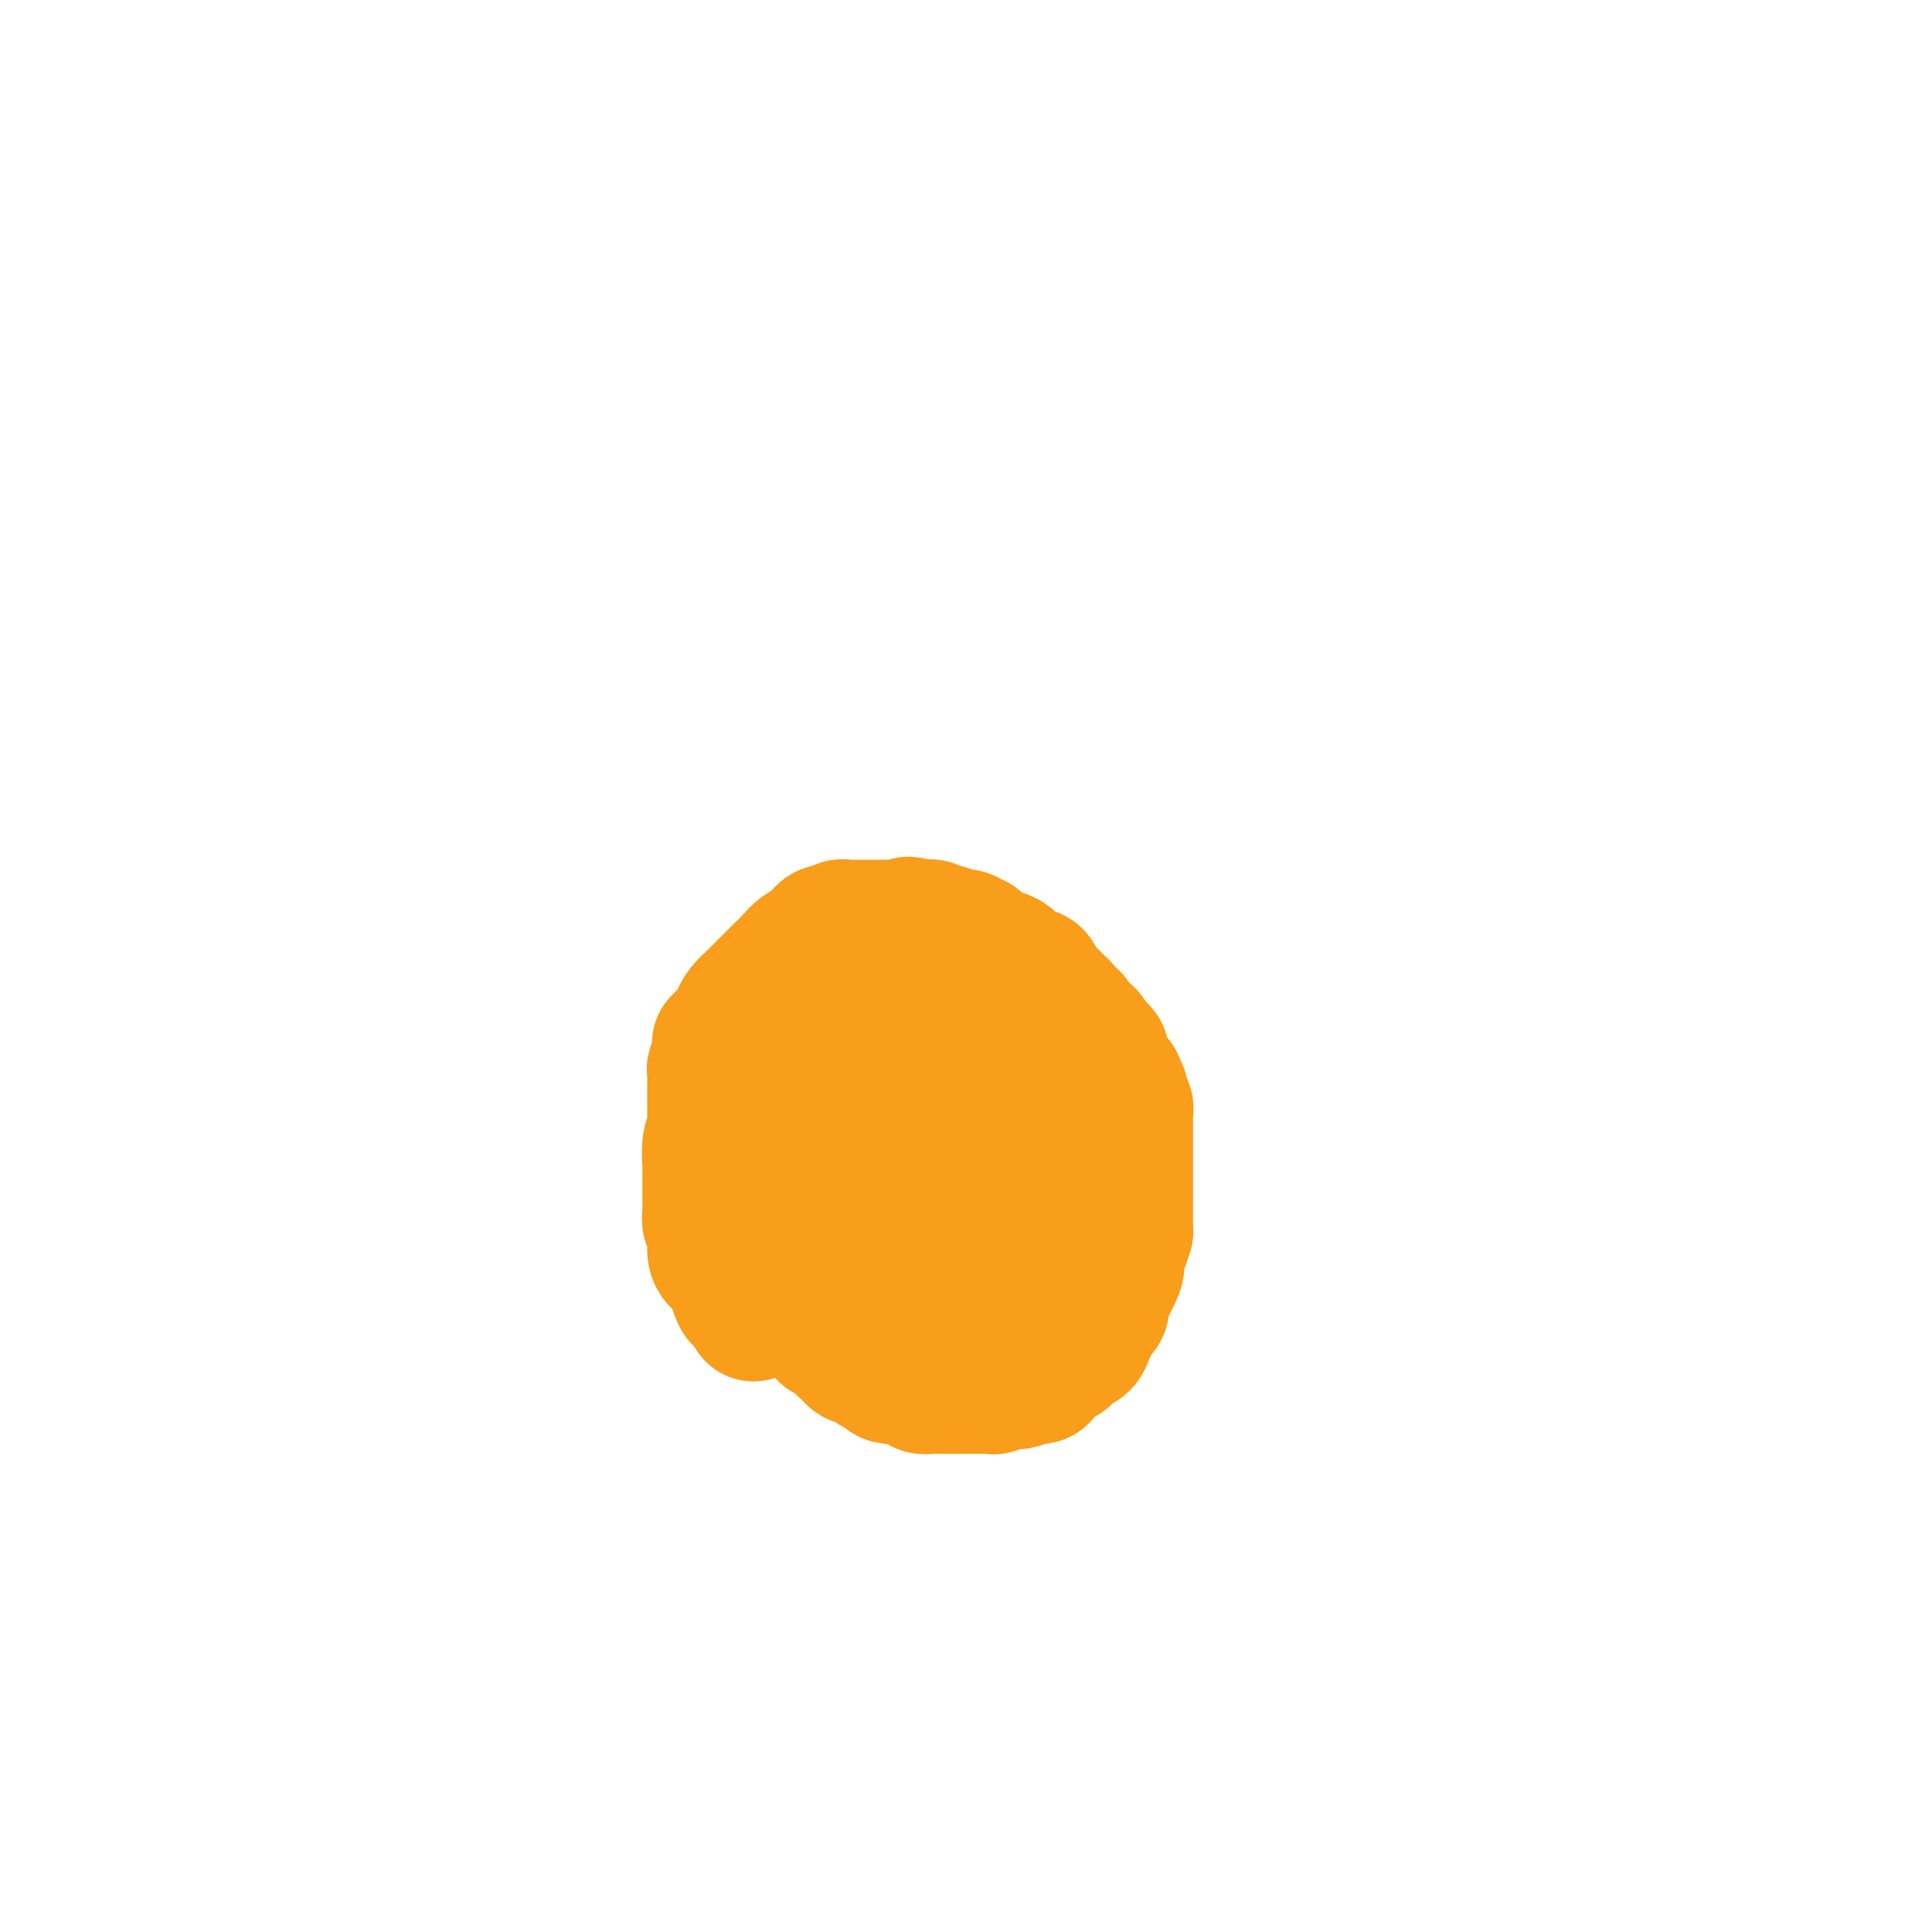 <svg viewBox='0 0 400 400' version='1.1' xmlns='http://www.w3.org/2000/svg' xmlns:xlink='http://www.w3.org/1999/xlink'><g fill='none' stroke='#F99E1B' stroke-width='28' stroke-linecap='round' stroke-linejoin='round'><path d='M193,206c-0.396,-0.001 -0.792,-0.002 -1,0c-0.208,0.002 -0.229,0.007 -1,0c-0.771,-0.007 -2.293,-0.027 -3,0c-0.707,0.027 -0.598,0.102 -1,0c-0.402,-0.102 -1.313,-0.382 -3,0c-1.687,0.382 -4.150,1.427 -6,2c-1.850,0.573 -3.086,0.675 -4,1c-0.914,0.325 -1.504,0.874 -2,1c-0.496,0.126 -0.897,-0.173 -1,0c-0.103,0.173 0.093,0.816 0,1c-0.093,0.184 -0.473,-0.091 -1,0c-0.527,0.091 -1.201,0.549 -2,1c-0.799,0.451 -1.724,0.895 -2,1c-0.276,0.105 0.098,-0.127 0,0c-0.098,0.127 -0.669,0.614 -1,1c-0.331,0.386 -0.421,0.669 -1,1c-0.579,0.331 -1.647,0.708 -2,1c-0.353,0.292 0.010,0.498 0,1c-0.010,0.502 -0.395,1.299 -1,2c-0.605,0.701 -1.432,1.304 -2,2c-0.568,0.696 -0.877,1.485 -1,2c-0.123,0.515 -0.062,0.758 0,1'/><path d='M158,224c-0.845,1.362 -0.959,0.768 -1,1c-0.041,0.232 -0.011,1.289 0,3c0.011,1.711 0.003,4.076 0,5c-0.003,0.924 -0.001,0.407 0,1c0.001,0.593 0.002,2.297 0,3c-0.002,0.703 -0.008,0.404 0,1c0.008,0.596 0.029,2.088 0,3c-0.029,0.912 -0.109,1.244 0,2c0.109,0.756 0.405,1.935 1,3c0.595,1.065 1.487,2.014 2,3c0.513,0.986 0.648,2.007 1,3c0.352,0.993 0.922,1.957 1,3c0.078,1.043 -0.335,2.164 0,3c0.335,0.836 1.420,1.386 2,2c0.580,0.614 0.656,1.291 1,2c0.344,0.709 0.956,1.449 1,2c0.044,0.551 -0.479,0.912 0,2c0.479,1.088 1.961,2.904 3,4c1.039,1.096 1.635,1.473 2,2c0.365,0.527 0.500,1.206 1,2c0.500,0.794 1.364,1.704 2,2c0.636,0.296 1.042,-0.023 1,0c-0.042,0.023 -0.533,0.388 0,1c0.533,0.612 2.089,1.471 3,2c0.911,0.529 1.175,0.729 2,1c0.825,0.271 2.210,0.612 3,1c0.790,0.388 0.985,0.822 1,1c0.015,0.178 -0.151,0.099 0,0c0.151,-0.099 0.617,-0.219 1,0c0.383,0.219 0.681,0.777 1,1c0.319,0.223 0.660,0.112 1,0'/><path d='M187,283c2.234,1.022 1.318,0.078 2,0c0.682,-0.078 2.961,0.709 5,1c2.039,0.291 3.839,0.085 5,0c1.161,-0.085 1.684,-0.048 2,0c0.316,0.048 0.427,0.108 1,0c0.573,-0.108 1.610,-0.382 3,-1c1.390,-0.618 3.133,-1.579 4,-2c0.867,-0.421 0.856,-0.304 1,0c0.144,0.304 0.442,0.793 1,0c0.558,-0.793 1.375,-2.867 2,-4c0.625,-1.133 1.058,-1.325 2,-2c0.942,-0.675 2.392,-1.831 3,-3c0.608,-1.169 0.372,-2.349 1,-4c0.628,-1.651 2.119,-3.771 3,-6c0.881,-2.229 1.151,-4.567 2,-7c0.849,-2.433 2.277,-4.961 3,-7c0.723,-2.039 0.742,-3.587 1,-6c0.258,-2.413 0.756,-5.690 1,-8c0.244,-2.310 0.234,-3.654 0,-5c-0.234,-1.346 -0.692,-2.693 -1,-4c-0.308,-1.307 -0.467,-2.574 -1,-4c-0.533,-1.426 -1.440,-3.013 -2,-4c-0.560,-0.987 -0.774,-1.375 -1,-2c-0.226,-0.625 -0.466,-1.488 -1,-2c-0.534,-0.512 -1.362,-0.672 -2,-1c-0.638,-0.328 -1.085,-0.823 -2,-1c-0.915,-0.177 -2.297,-0.037 -3,0c-0.703,0.037 -0.728,-0.028 -2,0c-1.272,0.028 -3.792,0.151 -6,0c-2.208,-0.151 -4.104,-0.575 -6,-1'/><path d='M202,210c-4.774,-0.464 -6.209,-0.124 -7,0c-0.791,0.124 -0.937,0.033 -2,0c-1.063,-0.033 -3.043,-0.009 -4,0c-0.957,0.009 -0.889,0.005 -1,0c-0.111,-0.005 -0.399,-0.009 -1,0c-0.601,0.009 -1.515,0.030 -2,0c-0.485,-0.030 -0.542,-0.110 -1,0c-0.458,0.110 -1.316,0.409 -2,1c-0.684,0.591 -1.192,1.473 -2,2c-0.808,0.527 -1.916,0.697 -3,2c-1.084,1.303 -2.146,3.737 -3,6c-0.854,2.263 -1.501,4.356 -2,7c-0.499,2.644 -0.851,5.840 -1,9c-0.149,3.160 -0.096,6.284 0,9c0.096,2.716 0.234,5.022 1,8c0.766,2.978 2.160,6.626 3,9c0.840,2.374 1.127,3.473 2,5c0.873,1.527 2.333,3.481 3,5c0.667,1.519 0.540,2.602 1,3c0.460,0.398 1.506,0.112 2,0c0.494,-0.112 0.434,-0.051 1,0c0.566,0.051 1.756,0.090 3,0c1.244,-0.090 2.543,-0.309 4,-1c1.457,-0.691 3.074,-1.853 4,-3c0.926,-1.147 1.162,-2.277 2,-3c0.838,-0.723 2.277,-1.038 3,-2c0.723,-0.962 0.730,-2.570 1,-4c0.270,-1.430 0.804,-2.682 1,-4c0.196,-1.318 0.053,-2.701 0,-4c-0.053,-1.299 -0.015,-2.514 0,-4c0.015,-1.486 0.008,-3.243 0,-5'/><path d='M202,246c-0.278,-3.824 -1.973,-2.884 -3,-3c-1.027,-0.116 -1.386,-1.288 -2,-3c-0.614,-1.712 -1.482,-3.964 -2,-5c-0.518,-1.036 -0.686,-0.858 -1,-1c-0.314,-0.142 -0.775,-0.606 -1,-1c-0.225,-0.394 -0.213,-0.717 0,-1c0.213,-0.283 0.628,-0.524 -1,0c-1.628,0.524 -5.299,1.813 -8,3c-2.701,1.187 -4.434,2.272 -6,4c-1.566,1.728 -2.967,4.098 -4,6c-1.033,1.902 -1.698,3.334 -2,5c-0.302,1.666 -0.241,3.565 0,5c0.241,1.435 0.661,2.404 3,4c2.339,1.596 6.598,3.817 10,5c3.402,1.183 5.949,1.327 10,1c4.051,-0.327 9.607,-1.126 13,-2c3.393,-0.874 4.621,-1.824 6,-3c1.379,-1.176 2.907,-2.579 4,-4c1.093,-1.421 1.752,-2.858 2,-4c0.248,-1.142 0.087,-1.987 0,-3c-0.087,-1.013 -0.099,-2.193 0,-3c0.099,-0.807 0.309,-1.239 0,-2c-0.309,-0.761 -1.137,-1.850 -2,-3c-0.863,-1.150 -1.762,-2.361 -3,-3c-1.238,-0.639 -2.815,-0.707 -4,-1c-1.185,-0.293 -1.977,-0.810 -3,-1c-1.023,-0.190 -2.275,-0.051 -4,0c-1.725,0.051 -3.921,0.015 -5,0c-1.079,-0.015 -1.039,-0.007 -1,0'/><path d='M198,236c-3.328,-0.769 -1.649,-0.192 -1,0c0.649,0.192 0.268,-0.001 0,1c-0.268,1.001 -0.424,3.197 0,4c0.424,0.803 1.428,0.213 2,0c0.572,-0.213 0.713,-0.049 1,0c0.287,0.049 0.719,-0.017 1,0c0.281,0.017 0.412,0.117 1,0c0.588,-0.117 1.632,-0.452 2,-2c0.368,-1.548 0.058,-4.310 0,-6c-0.058,-1.690 0.135,-2.309 0,-3c-0.135,-0.691 -0.600,-1.453 -1,-2c-0.400,-0.547 -0.736,-0.879 -1,-1c-0.264,-0.121 -0.455,-0.030 -1,0c-0.545,0.030 -1.442,-0.000 -3,0c-1.558,0.000 -3.775,0.031 -5,0c-1.225,-0.031 -1.458,-0.124 -2,0c-0.542,0.124 -1.393,0.465 -2,1c-0.607,0.535 -0.968,1.263 -1,2c-0.032,0.737 0.267,1.482 0,2c-0.267,0.518 -1.098,0.809 0,1c1.098,0.191 4.126,0.282 6,0c1.874,-0.282 2.595,-0.939 4,-2c1.405,-1.061 3.495,-2.527 5,-4c1.505,-1.473 2.424,-2.951 3,-5c0.576,-2.049 0.809,-4.667 1,-7c0.191,-2.333 0.340,-4.381 0,-6c-0.340,-1.619 -1.170,-2.810 -2,-4'/><path d='M205,205c-1.161,-2.234 -3.062,-2.820 -4,-3c-0.938,-0.180 -0.913,0.045 -3,0c-2.087,-0.045 -6.286,-0.360 -10,1c-3.714,1.360 -6.942,4.395 -10,7c-3.058,2.605 -5.944,4.781 -8,7c-2.056,2.219 -3.280,4.482 -4,6c-0.720,1.518 -0.936,2.291 -1,3c-0.064,0.709 0.024,1.353 0,2c-0.024,0.647 -0.161,1.298 0,2c0.161,0.702 0.619,1.455 1,2c0.381,0.545 0.686,0.881 1,1c0.314,0.119 0.636,0.019 1,0c0.364,-0.019 0.770,0.043 1,0c0.230,-0.043 0.285,-0.190 1,0c0.715,0.190 2.090,0.718 4,0c1.910,-0.718 4.355,-2.680 6,-4c1.645,-1.320 2.490,-1.996 3,-3c0.510,-1.004 0.684,-2.335 1,-4c0.316,-1.665 0.774,-3.664 1,-5c0.226,-1.336 0.219,-2.008 0,-3c-0.219,-0.992 -0.650,-2.305 -1,-3c-0.350,-0.695 -0.618,-0.774 -1,-1c-0.382,-0.226 -0.879,-0.599 -1,-1c-0.121,-0.401 0.133,-0.829 0,-1c-0.133,-0.171 -0.652,-0.084 -1,0c-0.348,0.084 -0.524,0.166 -1,0c-0.476,-0.166 -1.251,-0.581 -2,-1c-0.749,-0.419 -1.471,-0.844 -2,-1c-0.529,-0.156 -0.865,-0.045 -1,0c-0.135,0.045 -0.067,0.022 0,0'/><path d='M175,206c-1.571,-0.773 -0.999,-0.204 -1,0c-0.001,0.204 -0.576,0.043 -1,0c-0.424,-0.043 -0.698,0.033 -1,0c-0.302,-0.033 -0.633,-0.176 -1,0c-0.367,0.176 -0.769,0.672 -1,1c-0.231,0.328 -0.290,0.487 -1,1c-0.710,0.513 -2.071,1.379 -3,2c-0.929,0.621 -1.426,0.996 -2,2c-0.574,1.004 -1.225,2.636 -2,4c-0.775,1.364 -1.676,2.461 -2,3c-0.324,0.539 -0.073,0.522 0,1c0.073,0.478 -0.033,1.452 0,2c0.033,0.548 0.205,0.671 0,1c-0.205,0.329 -0.786,0.864 -1,1c-0.214,0.136 -0.061,-0.128 0,0c0.061,0.128 0.030,0.649 0,1c-0.030,0.351 -0.061,0.531 0,1c0.061,0.469 0.212,1.228 0,2c-0.212,0.772 -0.789,1.558 -1,2c-0.211,0.442 -0.057,0.541 0,1c0.057,0.459 0.015,1.278 0,2c-0.015,0.722 -0.004,1.348 0,2c0.004,0.652 0.001,1.329 0,2c-0.001,0.671 -0.000,1.335 0,2c0.000,0.665 0.000,1.332 0,2c-0.000,0.668 -0.001,1.337 0,2c0.001,0.663 0.003,1.318 0,2c-0.003,0.682 -0.011,1.389 0,2c0.011,0.611 0.041,1.126 0,2c-0.041,0.874 -0.155,2.107 0,3c0.155,0.893 0.577,1.447 1,2'/><path d='M159,254c0.084,5.767 0.795,2.685 1,2c0.205,-0.685 -0.097,1.026 0,2c0.097,0.974 0.593,1.210 1,2c0.407,0.790 0.725,2.134 1,3c0.275,0.866 0.508,1.254 1,2c0.492,0.746 1.245,1.849 2,3c0.755,1.151 1.513,2.350 2,3c0.487,0.650 0.704,0.753 1,1c0.296,0.247 0.670,0.640 1,1c0.330,0.360 0.617,0.688 1,1c0.383,0.312 0.862,0.609 1,1c0.138,0.391 -0.066,0.876 0,1c0.066,0.124 0.403,-0.111 1,0c0.597,0.111 1.455,0.570 2,1c0.545,0.430 0.777,0.833 1,1c0.223,0.167 0.437,0.098 1,0c0.563,-0.098 1.474,-0.223 2,0c0.526,0.223 0.666,0.796 1,1c0.334,0.204 0.863,0.041 1,0c0.137,-0.041 -0.116,0.042 0,0c0.116,-0.042 0.603,-0.207 1,0c0.397,0.207 0.704,0.788 1,1c0.296,0.212 0.579,0.057 1,0c0.421,-0.057 0.979,-0.015 1,0c0.021,0.015 -0.494,0.004 0,0c0.494,-0.004 1.998,-0.001 3,0c1.002,0.001 1.501,0.001 2,0'/><path d='M189,280c3.432,0.773 3.013,0.204 3,0c-0.013,-0.204 0.379,-0.044 1,0c0.621,0.044 1.471,-0.029 2,0c0.529,0.029 0.737,0.161 1,0c0.263,-0.161 0.580,-0.616 1,-1c0.420,-0.384 0.942,-0.698 2,-1c1.058,-0.302 2.653,-0.593 4,-1c1.347,-0.407 2.448,-0.929 3,-1c0.552,-0.071 0.555,0.309 1,0c0.445,-0.309 1.331,-1.309 2,-2c0.669,-0.691 1.120,-1.075 2,-2c0.880,-0.925 2.190,-2.392 3,-3c0.810,-0.608 1.120,-0.356 2,-1c0.880,-0.644 2.331,-2.182 3,-3c0.669,-0.818 0.558,-0.915 1,-2c0.442,-1.085 1.439,-3.159 2,-4c0.561,-0.841 0.686,-0.448 1,-1c0.314,-0.552 0.816,-2.050 1,-3c0.184,-0.950 0.049,-1.353 0,-2c-0.049,-0.647 -0.013,-1.536 0,-2c0.013,-0.464 0.004,-0.501 0,-1c-0.004,-0.499 -0.001,-1.459 0,-2c0.001,-0.541 0.001,-0.663 0,-1c-0.001,-0.337 -0.001,-0.890 0,-2c0.001,-1.110 0.004,-2.776 0,-4c-0.004,-1.224 -0.015,-2.005 0,-3c0.015,-0.995 0.057,-2.203 0,-3c-0.057,-0.797 -0.211,-1.183 0,-2c0.211,-0.817 0.788,-2.066 1,-3c0.212,-0.934 0.061,-1.553 0,-2c-0.061,-0.447 -0.030,-0.724 0,-1'/><path d='M225,227c0.138,-4.947 -0.015,-3.316 0,-3c0.015,0.316 0.200,-0.685 0,-2c-0.200,-1.315 -0.785,-2.944 -1,-4c-0.215,-1.056 -0.060,-1.540 0,-2c0.060,-0.460 0.026,-0.897 0,-1c-0.026,-0.103 -0.045,0.126 0,0c0.045,-0.126 0.153,-0.609 0,-1c-0.153,-0.391 -0.567,-0.692 -1,-1c-0.433,-0.308 -0.884,-0.625 -1,-1c-0.116,-0.375 0.103,-0.810 0,-1c-0.103,-0.190 -0.530,-0.135 -1,0c-0.470,0.135 -0.984,0.348 -1,0c-0.016,-0.348 0.467,-1.259 0,-2c-0.467,-0.741 -1.883,-1.313 -3,-2c-1.117,-0.687 -1.934,-1.491 -3,-2c-1.066,-0.509 -2.380,-0.725 -3,-1c-0.620,-0.275 -0.544,-0.609 -1,-1c-0.456,-0.391 -1.444,-0.840 -2,-1c-0.556,-0.160 -0.681,-0.032 -1,0c-0.319,0.032 -0.833,-0.033 -1,0c-0.167,0.033 0.011,0.162 0,0c-0.011,-0.162 -0.211,-0.617 -1,-1c-0.789,-0.383 -2.165,-0.695 -3,-1c-0.835,-0.305 -1.128,-0.604 -2,-1c-0.872,-0.396 -2.324,-0.891 -3,-1c-0.676,-0.109 -0.576,0.167 -1,0c-0.424,-0.167 -1.370,-0.777 -2,-1c-0.630,-0.223 -0.942,-0.060 -1,0c-0.058,0.060 0.138,0.016 0,0c-0.138,-0.016 -0.611,-0.005 -1,0c-0.389,0.005 -0.695,0.002 -1,0'/><path d='M191,197c-4.664,-1.856 -1.825,-0.497 -1,0c0.825,0.497 -0.364,0.133 -1,0c-0.636,-0.133 -0.718,-0.036 -1,0c-0.282,0.036 -0.762,0.010 -1,0c-0.238,-0.010 -0.234,-0.003 -1,0c-0.766,0.003 -2.303,0.001 -3,0c-0.697,-0.001 -0.554,0.000 -1,0c-0.446,-0.000 -1.483,-0.001 -2,0c-0.517,0.001 -0.516,0.004 -1,0c-0.484,-0.004 -1.452,-0.016 -2,0c-0.548,0.016 -0.675,0.060 -1,0c-0.325,-0.060 -0.848,-0.222 -1,0c-0.152,0.222 0.065,0.829 0,1c-0.065,0.171 -0.413,-0.095 -1,0c-0.587,0.095 -1.413,0.550 -2,1c-0.587,0.450 -0.934,0.894 -1,1c-0.066,0.106 0.150,-0.125 0,0c-0.150,0.125 -0.666,0.606 -1,1c-0.334,0.394 -0.485,0.701 -1,1c-0.515,0.299 -1.395,0.588 -2,1c-0.605,0.412 -0.935,0.945 -1,1c-0.065,0.055 0.136,-0.370 0,0c-0.136,0.370 -0.610,1.534 -1,2c-0.390,0.466 -0.695,0.233 -1,0'/><path d='M164,206c-1.947,1.401 -0.316,0.402 0,0c0.316,-0.402 -0.685,-0.209 -1,0c-0.315,0.209 0.056,0.433 0,1c-0.056,0.567 -0.537,1.475 -1,2c-0.463,0.525 -0.907,0.665 -1,1c-0.093,0.335 0.163,0.863 0,1c-0.163,0.137 -0.747,-0.118 -1,0c-0.253,0.118 -0.177,0.609 0,1c0.177,0.391 0.454,0.682 0,1c-0.454,0.318 -1.638,0.662 -2,1c-0.362,0.338 0.099,0.668 0,1c-0.099,0.332 -0.757,0.664 -1,1c-0.243,0.336 -0.069,0.675 0,1c0.069,0.325 0.034,0.637 0,1c-0.034,0.363 -0.065,0.779 0,1c0.065,0.221 0.228,0.248 0,1c-0.228,0.752 -0.846,2.228 -1,3c-0.154,0.772 0.155,0.840 0,1c-0.155,0.160 -0.774,0.414 -1,1c-0.226,0.586 -0.061,1.506 0,2c0.061,0.494 0.016,0.562 0,1c-0.016,0.438 -0.004,1.247 0,2c0.004,0.753 0.001,1.450 0,2c-0.001,0.550 -0.000,0.954 0,1c0.000,0.046 0.000,-0.264 0,0c-0.000,0.264 -0.000,1.104 0,2c0.000,0.896 0.000,1.848 0,2c-0.000,0.152 -0.000,-0.498 0,0c0.000,0.498 0.000,2.142 0,3c-0.000,0.858 -0.000,0.929 0,1'/><path d='M155,241c-0.310,3.863 -0.084,1.521 0,1c0.084,-0.521 0.025,0.780 0,2c-0.025,1.220 -0.017,2.357 0,3c0.017,0.643 0.043,0.790 0,1c-0.043,0.210 -0.153,0.483 0,1c0.153,0.517 0.571,1.279 1,2c0.429,0.721 0.870,1.400 1,2c0.130,0.600 -0.050,1.122 0,2c0.050,0.878 0.331,2.113 1,3c0.669,0.887 1.728,1.426 2,2c0.272,0.574 -0.241,1.183 0,2c0.241,0.817 1.238,1.844 2,3c0.762,1.156 1.290,2.442 2,3c0.710,0.558 1.601,0.388 2,1c0.399,0.612 0.306,2.007 1,3c0.694,0.993 2.175,1.586 3,2c0.825,0.414 0.994,0.650 1,1c0.006,0.350 -0.152,0.815 0,1c0.152,0.185 0.614,0.091 1,0c0.386,-0.091 0.695,-0.179 1,0c0.305,0.179 0.607,0.626 1,1c0.393,0.374 0.879,0.675 1,1c0.121,0.325 -0.123,0.674 0,1c0.123,0.326 0.611,0.627 1,1c0.389,0.373 0.678,0.817 1,1c0.322,0.183 0.678,0.105 1,0c0.322,-0.105 0.611,-0.238 1,0c0.389,0.238 0.877,0.847 1,1c0.123,0.153 -0.121,-0.151 0,0c0.121,0.151 0.606,0.757 1,1c0.394,0.243 0.697,0.121 1,0'/><path d='M182,283c3.273,3.027 1.457,1.595 1,1c-0.457,-0.595 0.445,-0.353 1,0c0.555,0.353 0.764,0.816 1,1c0.236,0.184 0.500,0.088 1,0c0.500,-0.088 1.236,-0.167 2,0c0.764,0.167 1.556,0.581 2,1c0.444,0.419 0.541,0.844 1,1c0.459,0.156 1.279,0.042 2,0c0.721,-0.042 1.343,-0.011 2,0c0.657,0.011 1.350,0.003 2,0c0.650,-0.003 1.259,0.000 2,0c0.741,-0.000 1.615,-0.004 2,0c0.385,0.004 0.282,0.016 1,0c0.718,-0.016 2.256,-0.061 3,0c0.744,0.061 0.693,0.227 1,0c0.307,-0.227 0.970,-0.847 2,-1c1.030,-0.153 2.426,0.163 3,0c0.574,-0.163 0.325,-0.804 1,-1c0.675,-0.196 2.275,0.053 3,0c0.725,-0.053 0.576,-0.410 1,-1c0.424,-0.590 1.422,-1.415 2,-2c0.578,-0.585 0.736,-0.929 1,-1c0.264,-0.071 0.634,0.133 1,0c0.366,-0.133 0.728,-0.602 1,-1c0.272,-0.398 0.454,-0.727 1,-1c0.546,-0.273 1.456,-0.492 2,-1c0.544,-0.508 0.720,-1.305 1,-2c0.280,-0.695 0.663,-1.289 1,-2c0.337,-0.711 0.629,-1.537 1,-2c0.371,-0.463 0.820,-0.561 1,-1c0.180,-0.439 0.090,-1.220 0,-2'/><path d='M228,269c0.725,-1.627 0.537,-1.193 1,-2c0.463,-0.807 1.578,-2.855 2,-4c0.422,-1.145 0.152,-1.386 0,-2c-0.152,-0.614 -0.184,-1.599 0,-2c0.184,-0.401 0.585,-0.216 1,-1c0.415,-0.784 0.843,-2.538 1,-3c0.157,-0.462 0.042,0.367 0,0c-0.042,-0.367 -0.011,-1.929 0,-3c0.011,-1.071 0.003,-1.651 0,-2c-0.003,-0.349 -0.001,-0.467 0,-1c0.001,-0.533 0.000,-1.479 0,-2c-0.000,-0.521 -0.000,-0.615 0,-1c0.000,-0.385 0.000,-1.062 0,-2c-0.000,-0.938 -0.000,-2.138 0,-3c0.000,-0.862 0.000,-1.386 0,-2c-0.000,-0.614 -0.000,-1.316 0,-2c0.000,-0.684 0.001,-1.348 0,-2c-0.001,-0.652 -0.004,-1.292 0,-2c0.004,-0.708 0.016,-1.484 0,-2c-0.016,-0.516 -0.061,-0.773 0,-1c0.061,-0.227 0.229,-0.423 0,-1c-0.229,-0.577 -0.854,-1.535 -1,-2c-0.146,-0.465 0.186,-0.438 0,-1c-0.186,-0.562 -0.891,-1.712 -1,-2c-0.109,-0.288 0.378,0.288 0,0c-0.378,-0.288 -1.621,-1.439 -2,-2c-0.379,-0.561 0.106,-0.532 0,-1c-0.106,-0.468 -0.802,-1.435 -1,-2c-0.198,-0.565 0.100,-0.729 0,-1c-0.100,-0.271 -0.600,-0.649 -1,-1c-0.400,-0.351 -0.700,-0.676 -1,-1'/><path d='M226,216c-1.263,-2.424 -0.920,-1.483 -1,-1c-0.080,0.483 -0.584,0.510 -1,0c-0.416,-0.510 -0.745,-1.556 -1,-2c-0.255,-0.444 -0.435,-0.286 -1,-1c-0.565,-0.714 -1.514,-2.300 -2,-3c-0.486,-0.700 -0.508,-0.515 -1,-1c-0.492,-0.485 -1.454,-1.640 -2,-2c-0.546,-0.360 -0.675,0.076 -1,0c-0.325,-0.076 -0.847,-0.664 -1,-1c-0.153,-0.336 0.061,-0.419 0,-1c-0.061,-0.581 -0.397,-1.661 -1,-2c-0.603,-0.339 -1.473,0.064 -2,0c-0.527,-0.064 -0.711,-0.593 -1,-1c-0.289,-0.407 -0.683,-0.691 -1,-1c-0.317,-0.309 -0.557,-0.642 -1,-1c-0.443,-0.358 -1.088,-0.741 -2,-1c-0.912,-0.259 -2.093,-0.394 -3,-1c-0.907,-0.606 -1.542,-1.683 -2,-2c-0.458,-0.317 -0.738,0.125 -1,0c-0.262,-0.125 -0.504,-0.817 -1,-1c-0.496,-0.183 -1.245,0.143 -2,0c-0.755,-0.143 -1.517,-0.757 -2,-1c-0.483,-0.243 -0.686,-0.117 -1,0c-0.314,0.117 -0.738,0.224 -1,0c-0.262,-0.224 -0.360,-0.778 -1,-1c-0.640,-0.222 -1.820,-0.111 -3,0'/><path d='M190,192c-3.244,-1.238 -1.354,-0.332 -1,0c0.354,0.332 -0.827,0.089 -2,0c-1.173,-0.089 -2.336,-0.024 -3,0c-0.664,0.024 -0.828,0.006 -1,0c-0.172,-0.006 -0.351,-0.002 -1,0c-0.649,0.002 -1.767,0.001 -2,0c-0.233,-0.001 0.418,-0.001 0,0c-0.418,0.001 -1.904,0.005 -3,0c-1.096,-0.005 -1.803,-0.017 -2,0c-0.197,0.017 0.114,0.063 0,0c-0.114,-0.063 -0.653,-0.235 -1,0c-0.347,0.235 -0.501,0.878 -1,1c-0.499,0.122 -1.342,-0.276 -2,0c-0.658,0.276 -1.132,1.226 -2,2c-0.868,0.774 -2.130,1.373 -3,2c-0.870,0.627 -1.346,1.281 -2,2c-0.654,0.719 -1.485,1.502 -2,2c-0.515,0.498 -0.716,0.711 -1,1c-0.284,0.289 -0.653,0.654 -1,1c-0.347,0.346 -0.674,0.673 -1,1c-0.326,0.327 -0.652,0.655 -1,1c-0.348,0.345 -0.719,0.708 -1,1c-0.281,0.292 -0.472,0.512 -1,1c-0.528,0.488 -1.395,1.245 -2,2c-0.605,0.755 -0.949,1.509 -1,2c-0.051,0.491 0.193,0.719 0,1c-0.193,0.281 -0.821,0.614 -1,1c-0.179,0.386 0.092,0.825 0,1c-0.092,0.175 -0.546,0.088 -1,0'/><path d='M151,214c-3.337,3.428 -1.679,1.497 -1,1c0.679,-0.497 0.379,0.439 0,1c-0.379,0.561 -0.837,0.746 -1,1c-0.163,0.254 -0.029,0.578 0,1c0.029,0.422 -0.045,0.943 0,1c0.045,0.057 0.208,-0.351 0,0c-0.208,0.351 -0.788,1.460 -1,2c-0.212,0.540 -0.057,0.512 0,1c0.057,0.488 0.015,1.492 0,2c-0.015,0.508 -0.004,0.520 0,1c0.004,0.480 0.001,1.428 0,2c-0.001,0.572 0.001,0.768 0,1c-0.001,0.232 -0.004,0.500 0,1c0.004,0.500 0.015,1.231 0,2c-0.015,0.769 -0.057,1.577 0,2c0.057,0.423 0.211,0.462 0,1c-0.211,0.538 -0.789,1.577 -1,3c-0.211,1.423 -0.057,3.231 0,4c0.057,0.769 0.015,0.499 0,1c-0.015,0.501 -0.005,1.771 0,3c0.005,1.229 0.005,2.415 0,3c-0.005,0.585 -0.016,0.569 0,1c0.016,0.431 0.059,1.310 0,2c-0.059,0.690 -0.220,1.193 0,2c0.220,0.807 0.822,1.919 1,3c0.178,1.081 -0.069,2.130 0,3c0.069,0.870 0.455,1.562 1,2c0.545,0.438 1.249,0.623 2,2c0.751,1.377 1.548,3.948 2,5c0.452,1.052 0.558,0.586 1,1c0.442,0.414 1.221,1.707 2,3'/></g>
</svg>